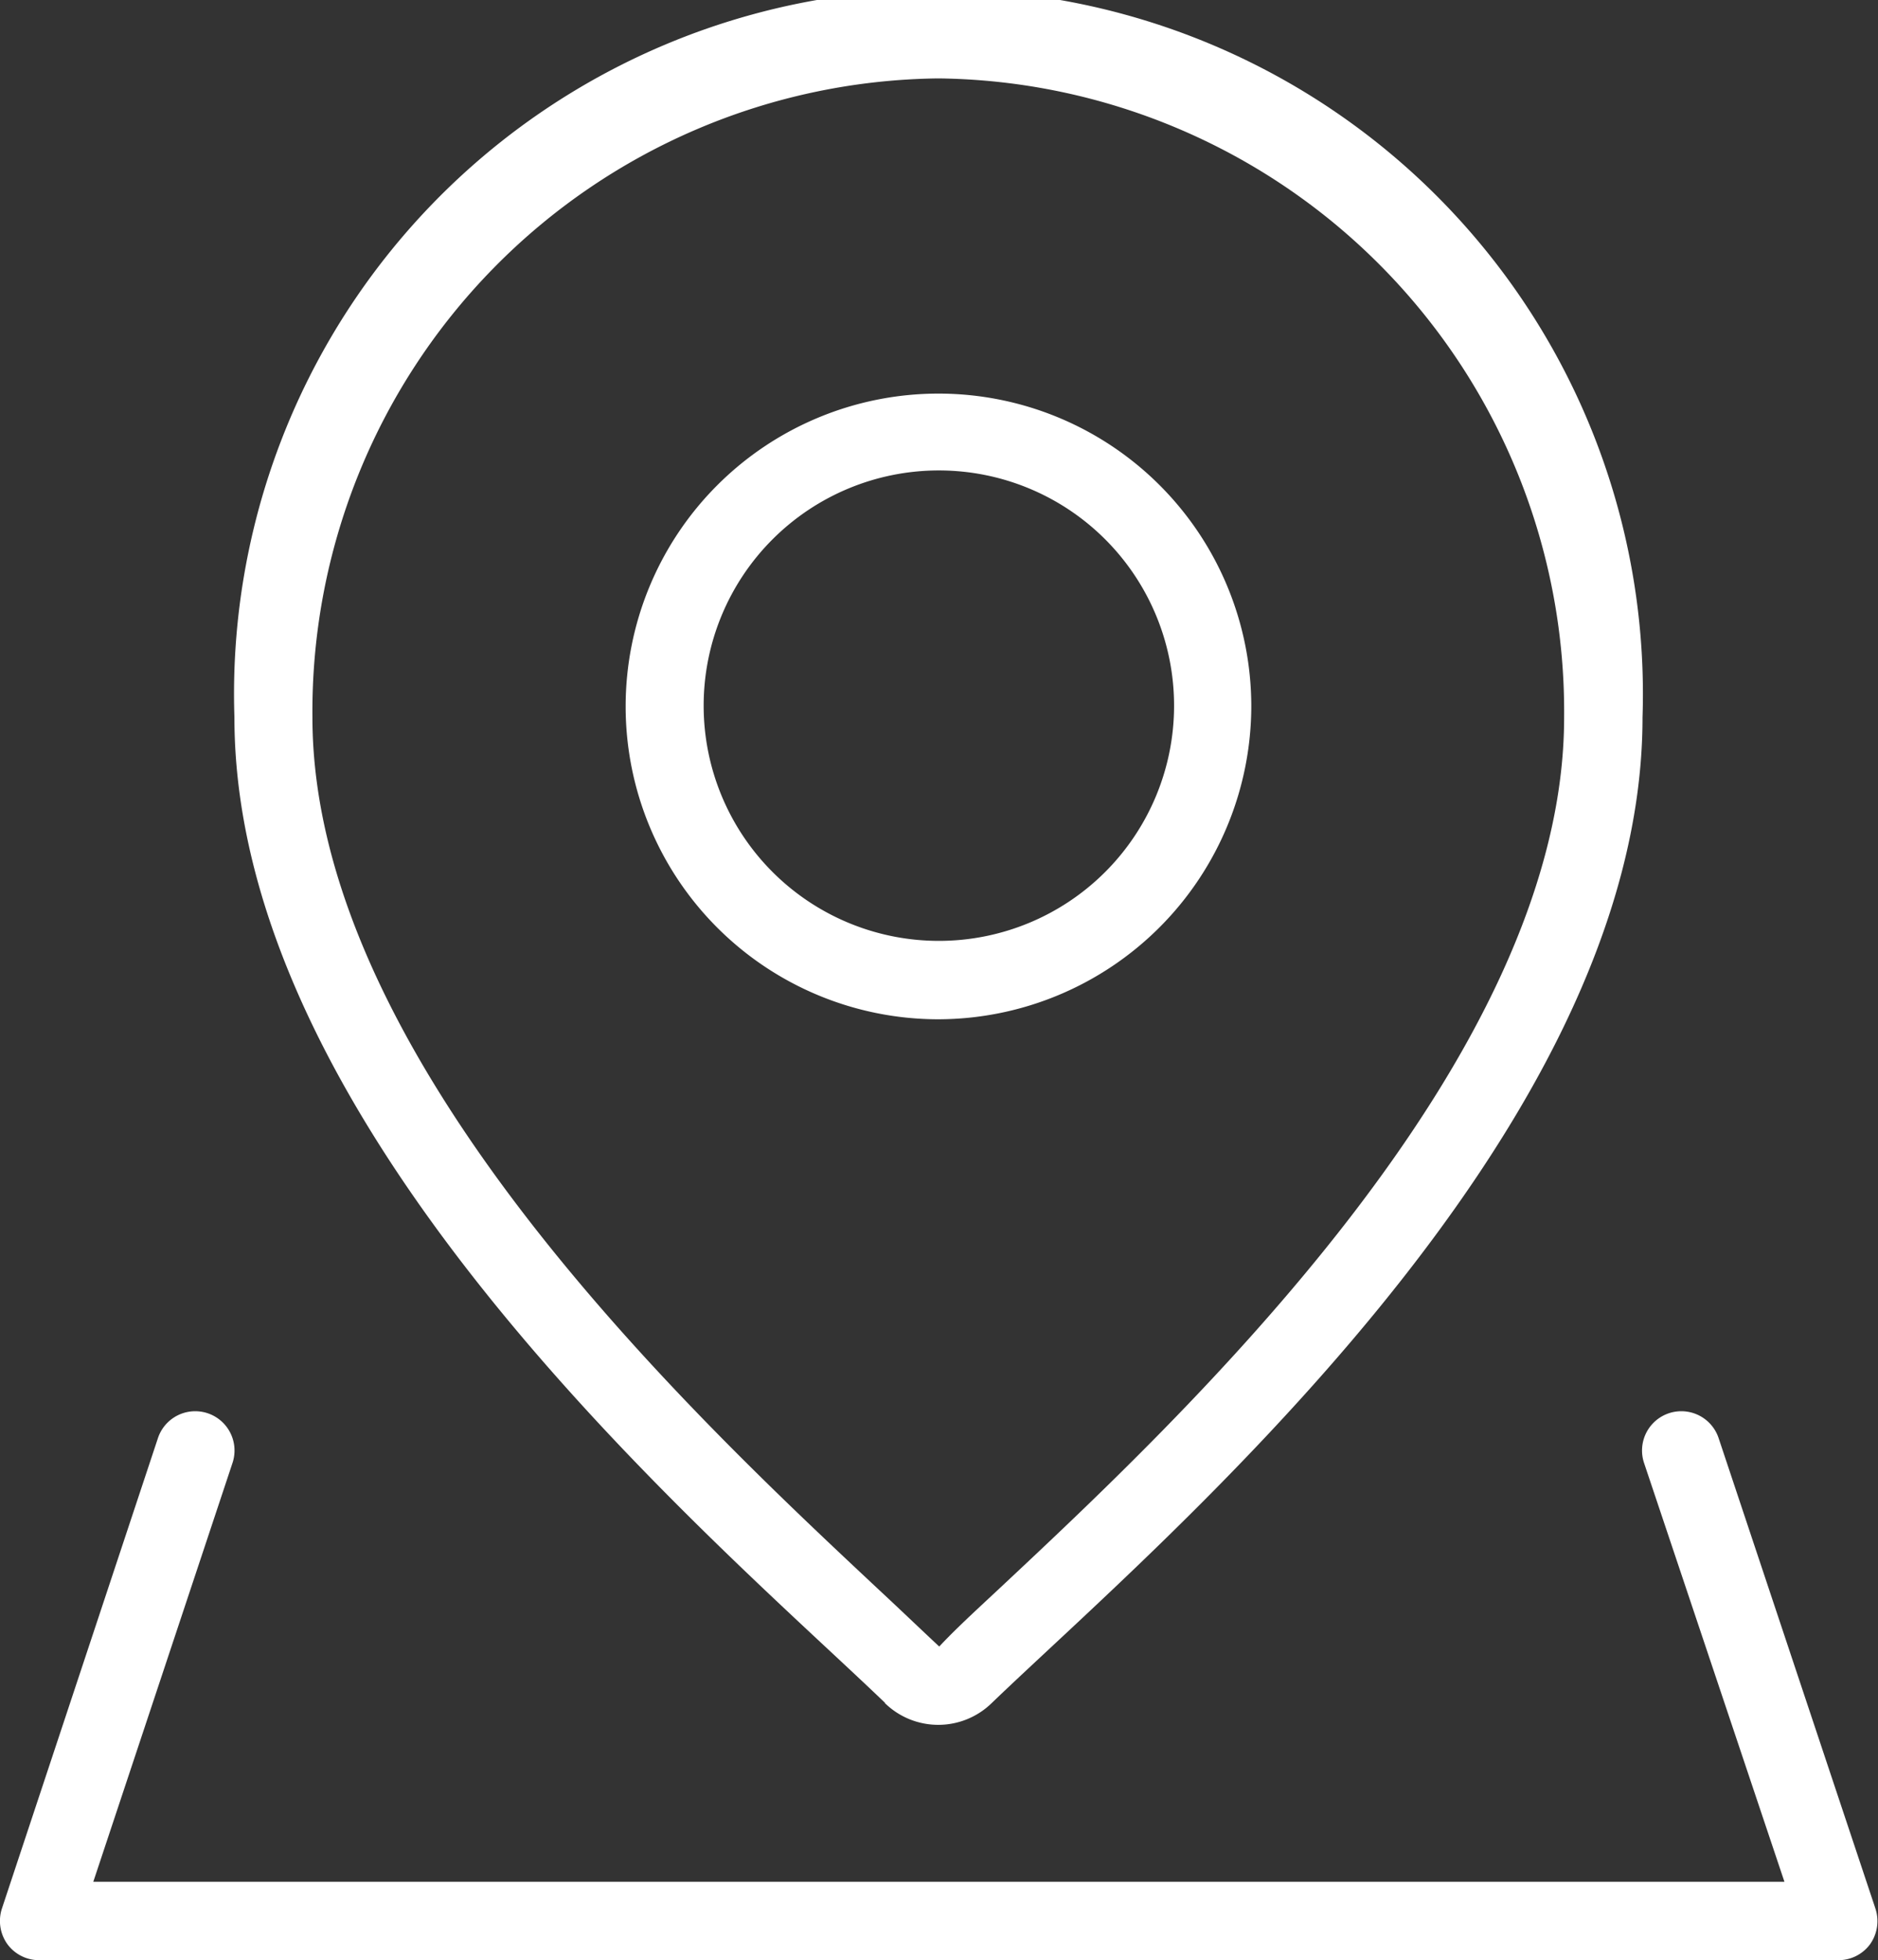 <svg xmlns="http://www.w3.org/2000/svg" width="47.907" height="50"><rect width="100%" height="100%" fill="#333333" stroke="none"/><defs><style>.cls-1 { fill: #fff; fill-rule: evenodd; }</style></defs><path id="ico_localizacion" d="M47.84 48.68l-4-12a1 1 0 1 0-1.9.64L45.52 48H2.38l3.55-10.68a1 1 0 1 0-1.9-.64l-3.98 12a1.02 1.02 0 0 0 .13.9 1 1 0 0 0 .8.42H46.9a1 1 0 0 0 .8-.4 1.02 1.02 0 0 0 .14-.92zm-25.27-5.24a1.95 1.95 0 0 0 2.73 0C29.5 39.4 41.9 29 41.9 18.3a17.97 17.97 0 1 0-35.92 0c0 10.7 12.4 21.1 16.6 25.14zM23.94 2A16.15 16.15 0 0 1 39.9 18.3c0 8.75-9.77 17.88-14.46 22.27-.58.54-1.1 1.02-1.48 1.43-.43-.4-.95-.9-1.52-1.43-4.7-4.4-14.47-13.52-14.47-22.27A16.15 16.15 0 0 1 23.94 2zm7.98 16a7.98 7.98 0 1 0-7.98 8 8 8 0 0 0 7.98-8zm-13.97 0a6 6 0 1 1 6 6 6 6 0 0 1-6-6z" class="cls-1"/></svg>